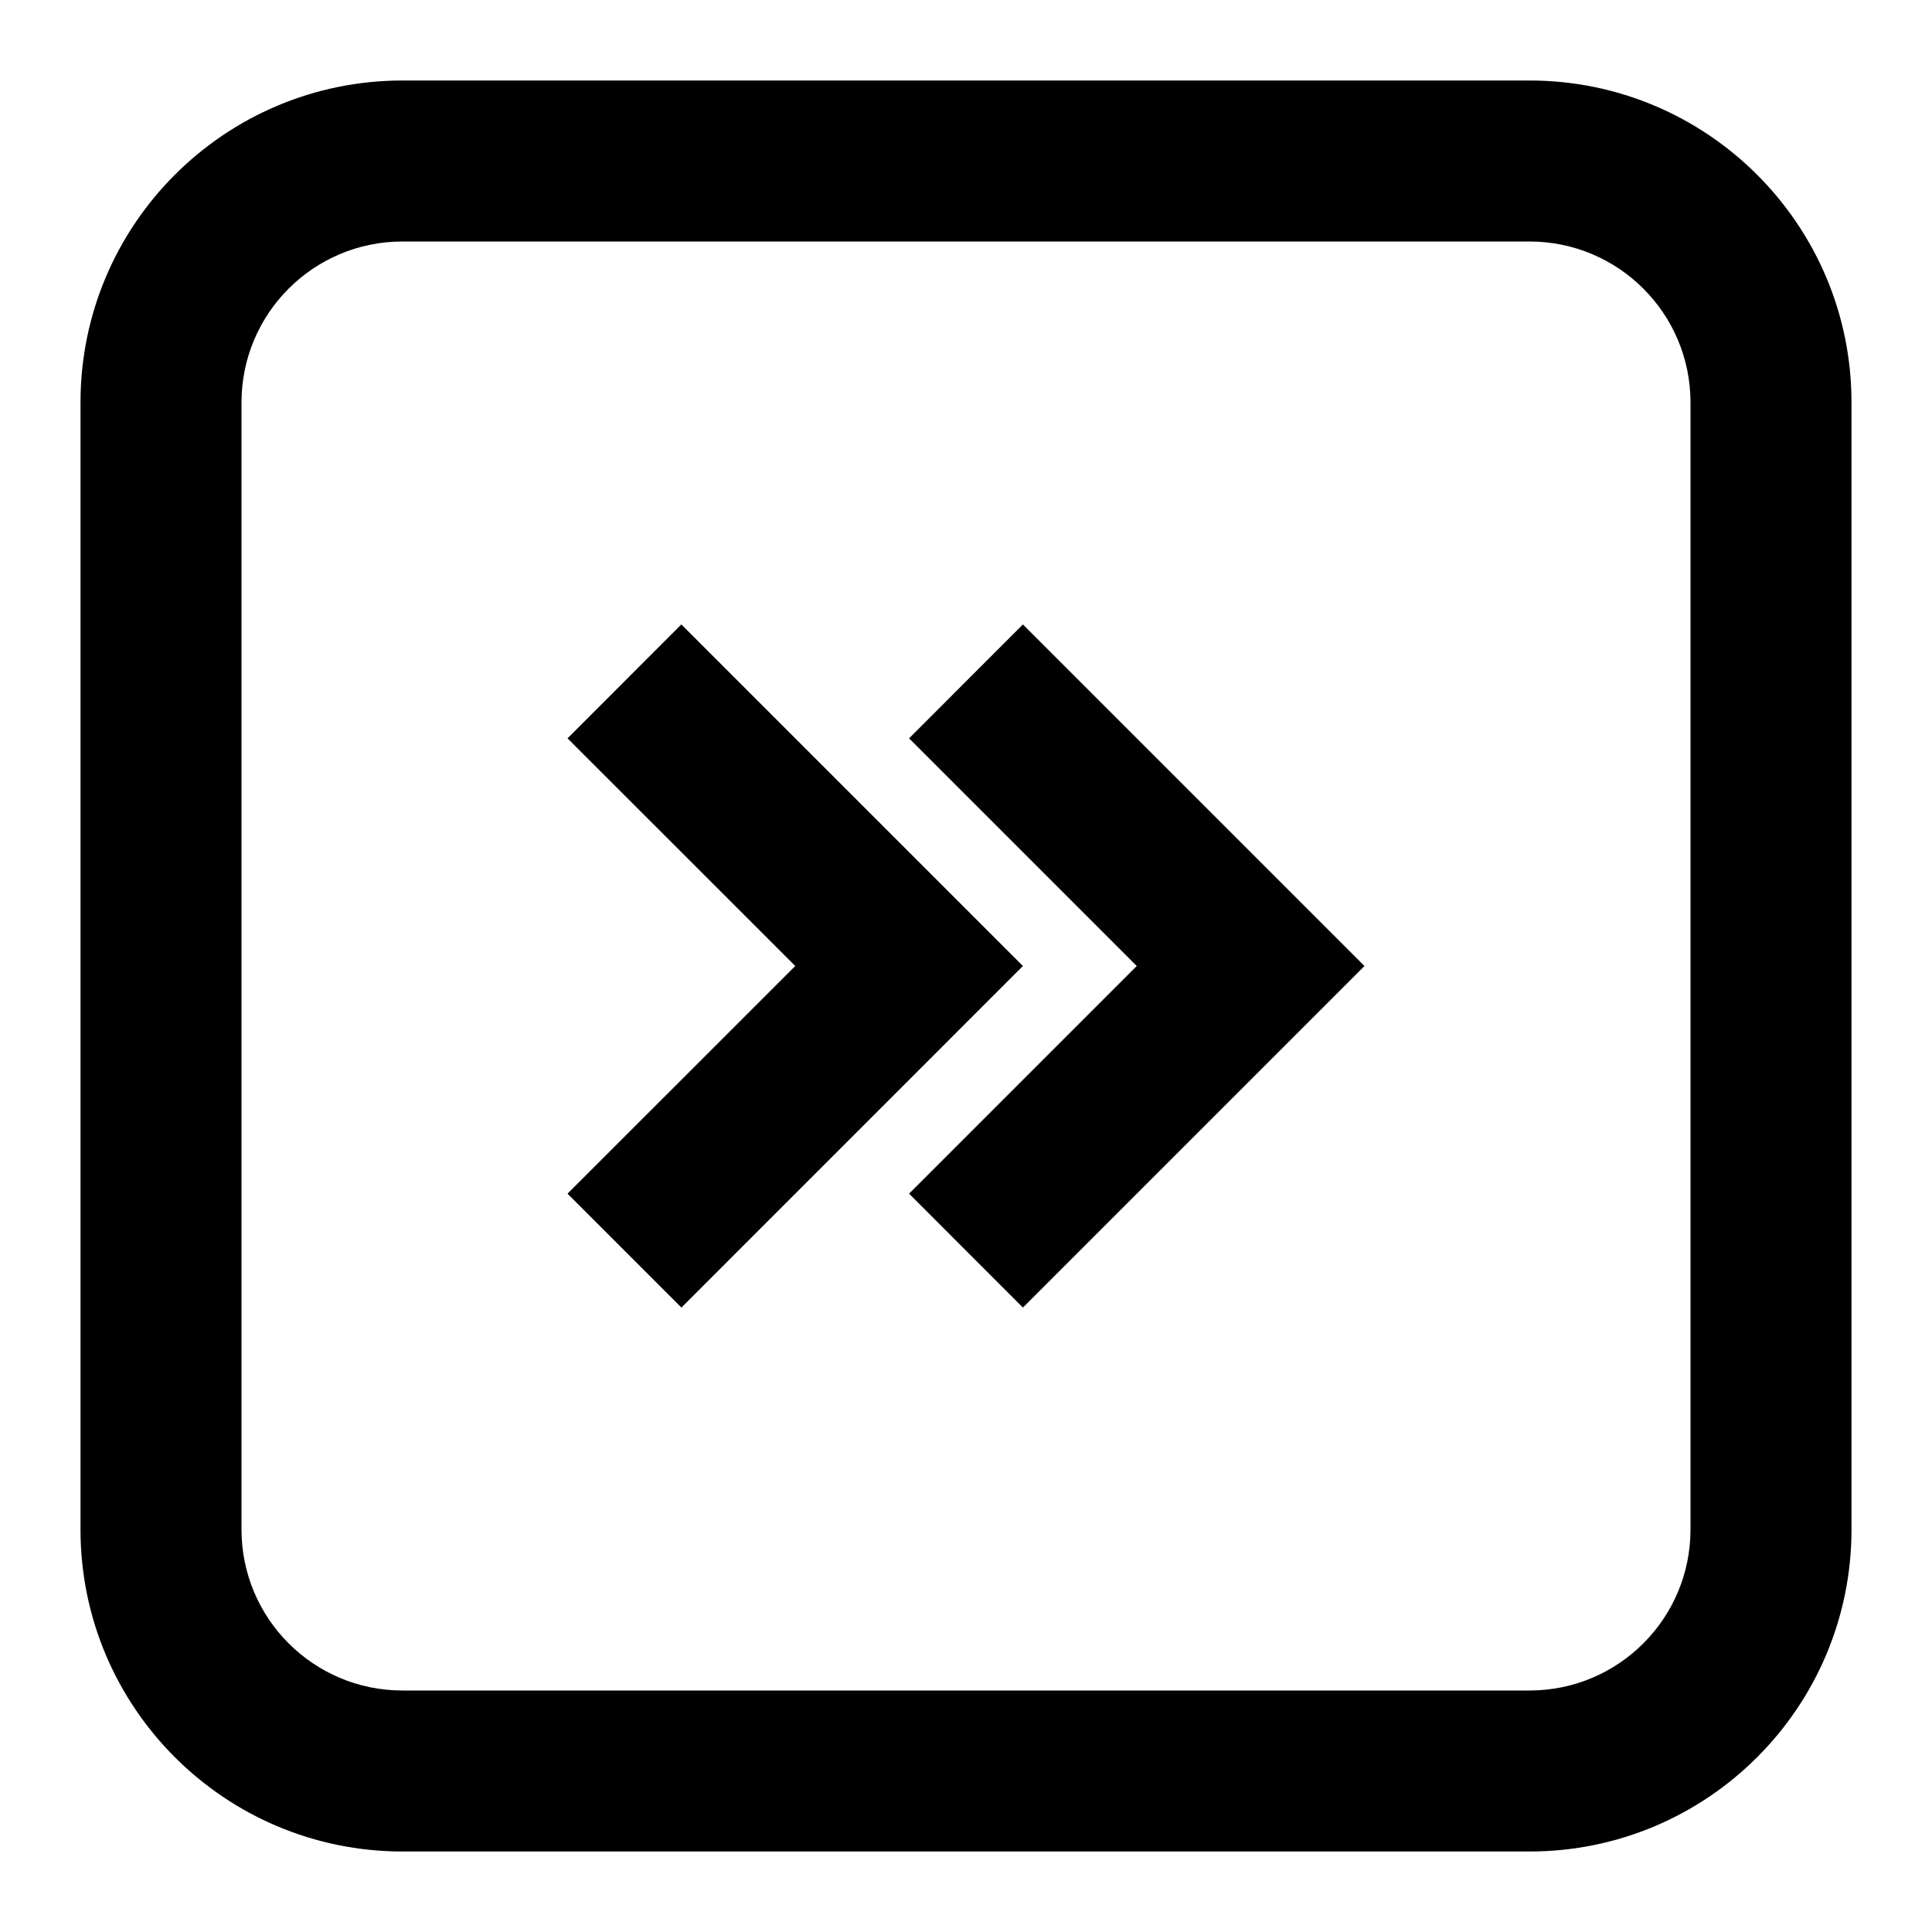 <?xml version="1.0" encoding="utf-8"?>
<svg width="800px" height="800px" viewBox="0 0 24 24" fill="none" xmlns="http://www.w3.org/2000/svg">
<path d="M8.464 7.757L7.05 9.172L9.879 12L7.05 14.828L8.465 16.243L12.707 12L8.464 7.757Z" fill="#000000"/>
<path d="M11.293 9.172L12.707 7.757L16.95 12L12.707 16.243L11.293 14.828L14.121 12L11.293 9.172Z" fill="#000000"/>
<path fill-rule="evenodd" clip-rule="evenodd" d="M23 5C23 2.791 21.209 1 19 1H5C2.791 1 1 2.791 1 5V19C1 21.209 2.791 23 5 23H19C21.209 23 23 21.209 23 19V5ZM19 3H5C3.895 3 3 3.895 3 5V19C3 20.105 3.895 21 5 21H19C20.105 21 21 20.105 21 19V5C21 3.895 20.105 3 19 3Z" fill="#000000"/>
</svg>
